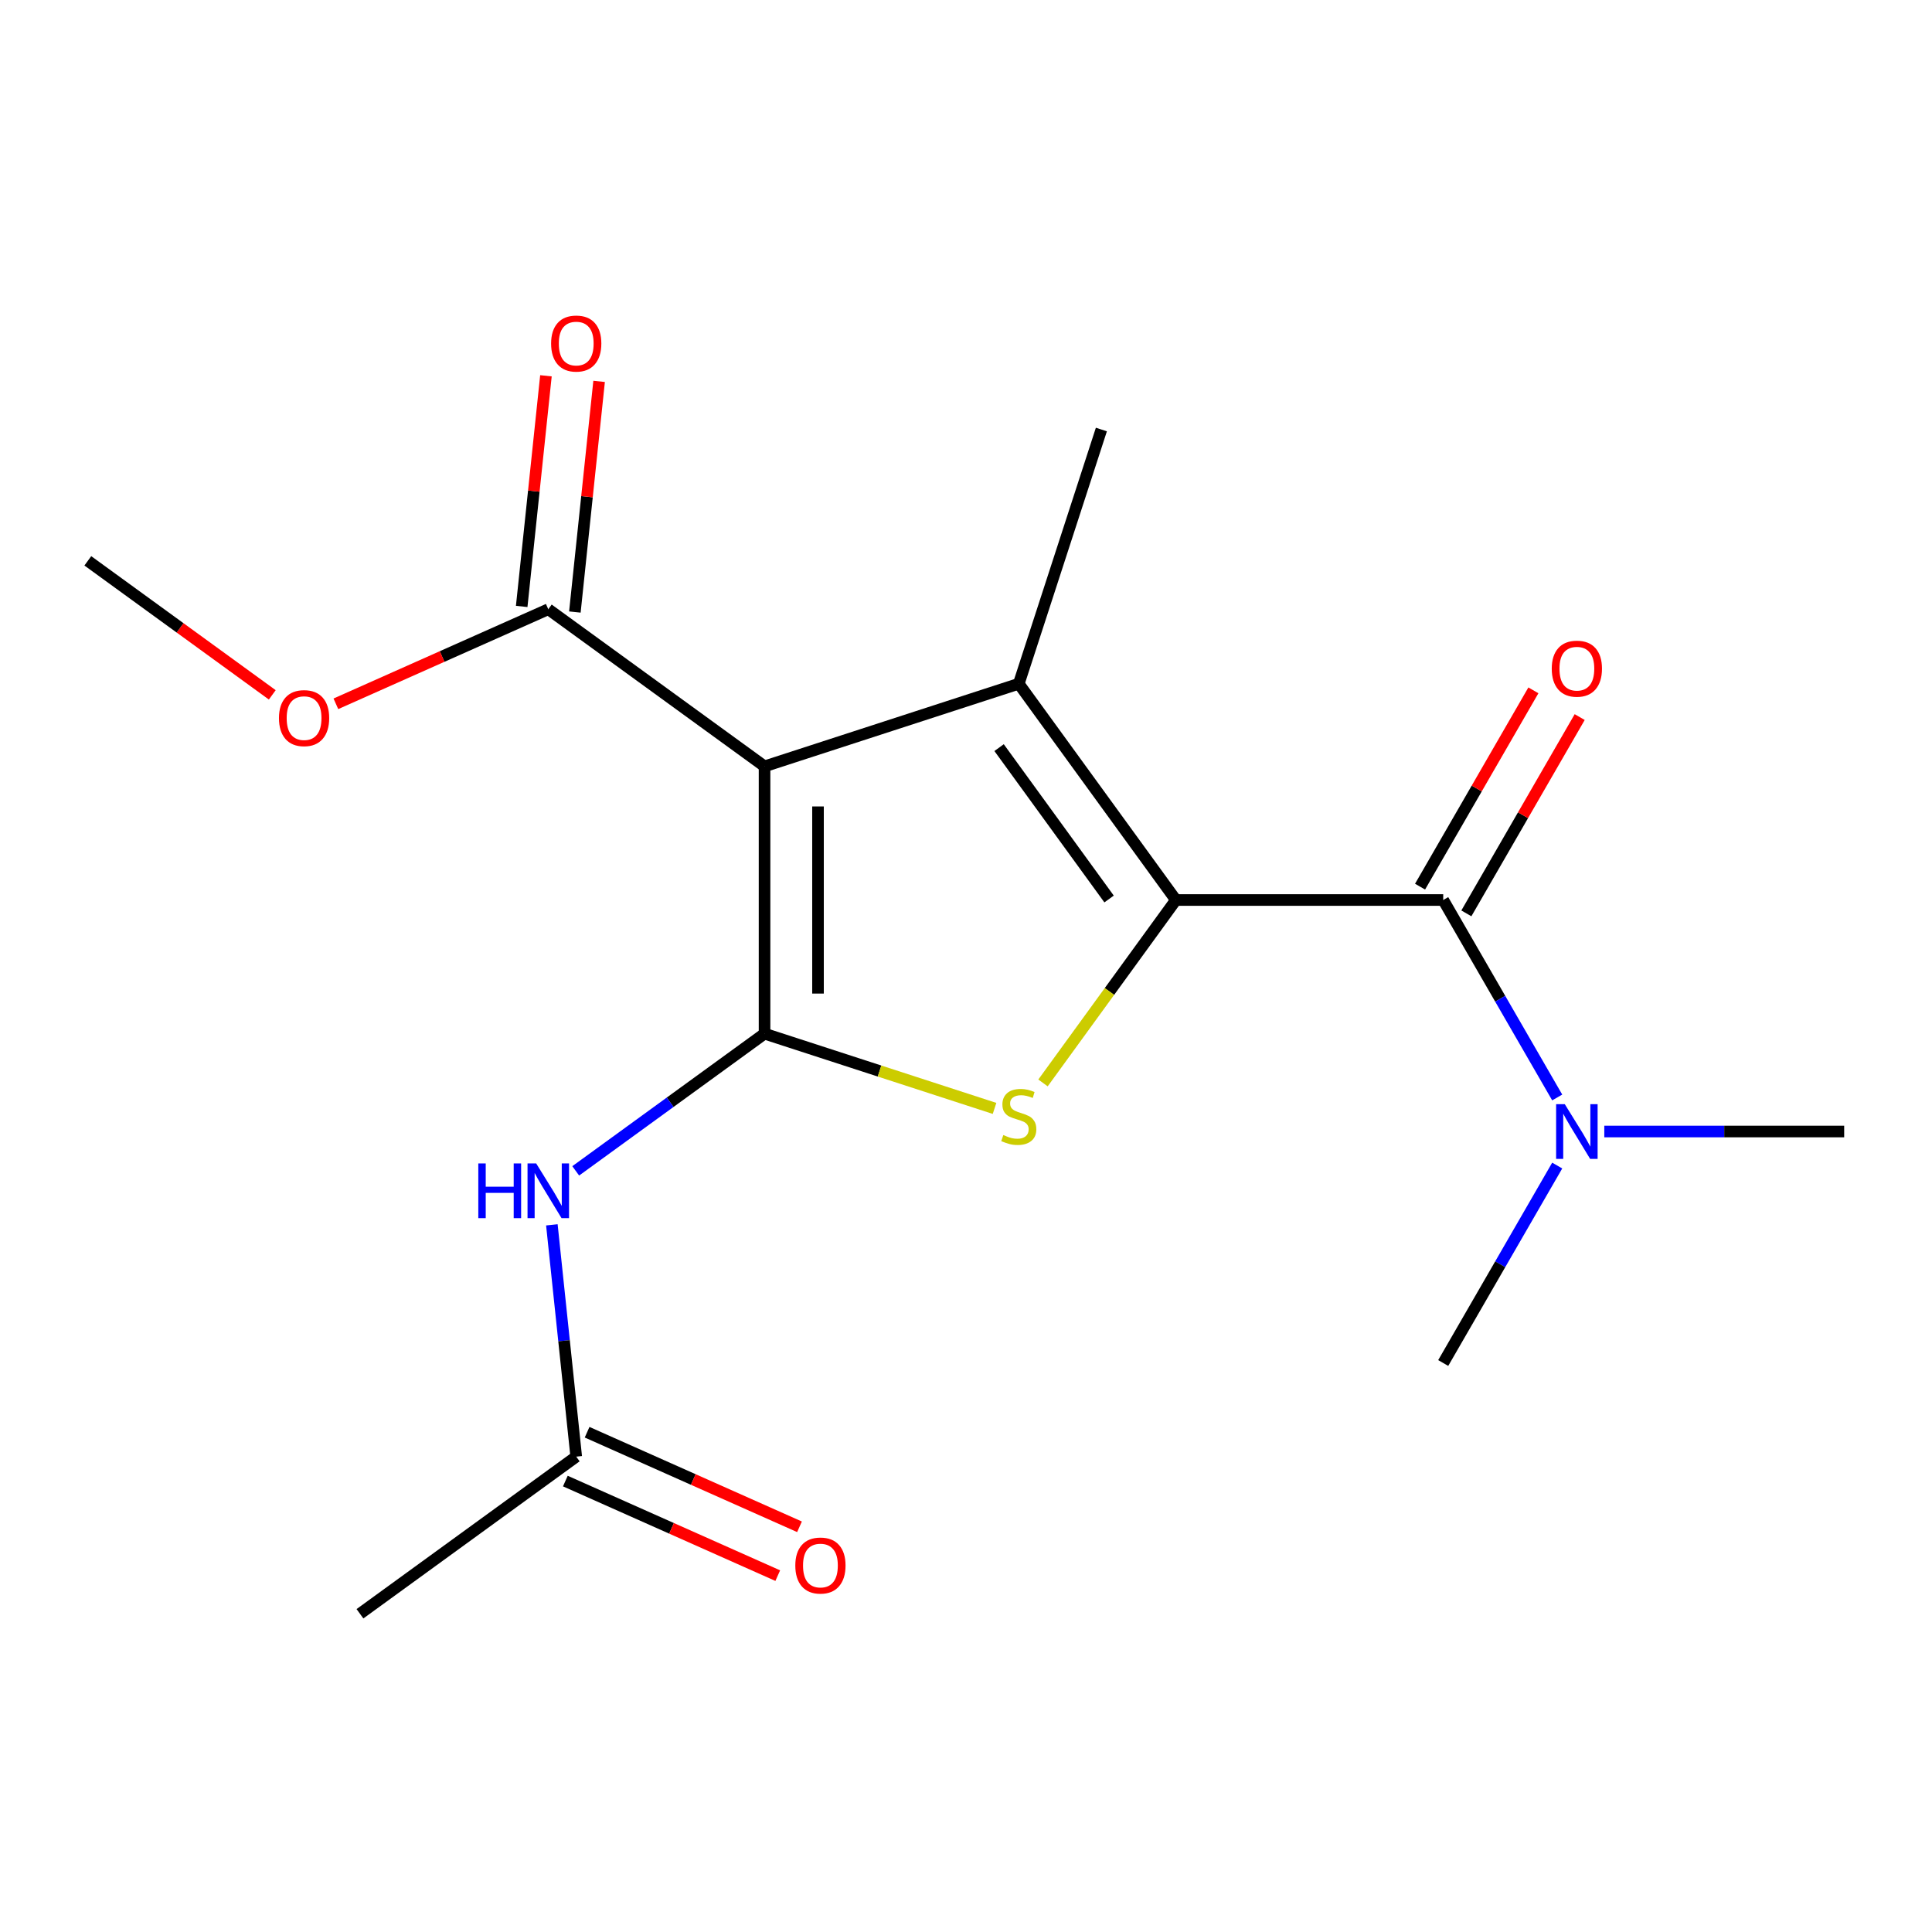 <?xml version='1.0' encoding='iso-8859-1'?>
<svg version='1.1' baseProfile='full'
              xmlns='http://www.w3.org/2000/svg'
                      xmlns:rdkit='http://www.rdkit.org/xml'
                      xmlns:xlink='http://www.w3.org/1999/xlink'
                  xml:space='preserve'
width='1000px' height='1000px' viewBox='0 0 1000 1000'>
<!-- END OF HEADER -->
<rect style='opacity:1.0;fill:#FFFFFF;stroke:none' width='1000' height='1000' x='0' y='0'> </rect>
<path class='bond-2' d='M 608.643,465.846 L 527.316,353.909' style='fill:none;fill-rule:evenodd;stroke:#000000;stroke-width:6px;stroke-linecap:butt;stroke-linejoin:miter;stroke-opacity:1' />
<path class='bond-2' d='M 574.056,465.321 L 517.128,386.965' style='fill:none;fill-rule:evenodd;stroke:#000000;stroke-width:6px;stroke-linecap:butt;stroke-linejoin:miter;stroke-opacity:1' />
<path class='bond-3' d='M 608.643,465.846 L 574.249,513.185' style='fill:none;fill-rule:evenodd;stroke:#000000;stroke-width:6px;stroke-linecap:butt;stroke-linejoin:miter;stroke-opacity:1' />
<path class='bond-3' d='M 574.249,513.185 L 539.855,560.524' style='fill:none;fill-rule:evenodd;stroke:#CCCC00;stroke-width:6px;stroke-linecap:butt;stroke-linejoin:miter;stroke-opacity:1' />
<path class='bond-4' d='M 608.643,465.846 L 747.004,465.846' style='fill:none;fill-rule:evenodd;stroke:#000000;stroke-width:6px;stroke-linecap:butt;stroke-linejoin:miter;stroke-opacity:1' />
<path class='bond-0' d='M 395.727,535.026 L 455.252,554.367' style='fill:none;fill-rule:evenodd;stroke:#000000;stroke-width:6px;stroke-linecap:butt;stroke-linejoin:miter;stroke-opacity:1' />
<path class='bond-0' d='M 455.252,554.367 L 514.777,573.708' style='fill:none;fill-rule:evenodd;stroke:#CCCC00;stroke-width:6px;stroke-linecap:butt;stroke-linejoin:miter;stroke-opacity:1' />
<path class='bond-5' d='M 395.727,535.026 L 346.858,570.532' style='fill:none;fill-rule:evenodd;stroke:#000000;stroke-width:6px;stroke-linecap:butt;stroke-linejoin:miter;stroke-opacity:1' />
<path class='bond-5' d='M 346.858,570.532 L 297.989,606.037' style='fill:none;fill-rule:evenodd;stroke:#0000FF;stroke-width:6px;stroke-linecap:butt;stroke-linejoin:miter;stroke-opacity:1' />
<path class='bond-18' d='M 395.727,535.026 L 395.727,396.665' style='fill:none;fill-rule:evenodd;stroke:#000000;stroke-width:6px;stroke-linecap:butt;stroke-linejoin:miter;stroke-opacity:1' />
<path class='bond-18' d='M 423.399,514.272 L 423.399,417.419' style='fill:none;fill-rule:evenodd;stroke:#000000;stroke-width:6px;stroke-linecap:butt;stroke-linejoin:miter;stroke-opacity:1' />
<path class='bond-1' d='M 395.727,396.665 L 527.316,353.909' style='fill:none;fill-rule:evenodd;stroke:#000000;stroke-width:6px;stroke-linecap:butt;stroke-linejoin:miter;stroke-opacity:1' />
<path class='bond-6' d='M 395.727,396.665 L 283.79,315.339' style='fill:none;fill-rule:evenodd;stroke:#000000;stroke-width:6px;stroke-linecap:butt;stroke-linejoin:miter;stroke-opacity:1' />
<path class='bond-12' d='M 527.316,353.909 L 570.072,222.32' style='fill:none;fill-rule:evenodd;stroke:#000000;stroke-width:6px;stroke-linecap:butt;stroke-linejoin:miter;stroke-opacity:1' />
<path class='bond-8' d='M 747.004,465.846 L 776.508,516.948' style='fill:none;fill-rule:evenodd;stroke:#000000;stroke-width:6px;stroke-linecap:butt;stroke-linejoin:miter;stroke-opacity:1' />
<path class='bond-8' d='M 776.508,516.948 L 806.012,568.051' style='fill:none;fill-rule:evenodd;stroke:#0000FF;stroke-width:6px;stroke-linecap:butt;stroke-linejoin:miter;stroke-opacity:1' />
<path class='bond-9' d='M 758.986,472.764 L 788.317,421.961' style='fill:none;fill-rule:evenodd;stroke:#000000;stroke-width:6px;stroke-linecap:butt;stroke-linejoin:miter;stroke-opacity:1' />
<path class='bond-9' d='M 788.317,421.961 L 817.648,371.159' style='fill:none;fill-rule:evenodd;stroke:#FF0000;stroke-width:6px;stroke-linecap:butt;stroke-linejoin:miter;stroke-opacity:1' />
<path class='bond-9' d='M 735.021,458.928 L 764.352,408.125' style='fill:none;fill-rule:evenodd;stroke:#000000;stroke-width:6px;stroke-linecap:butt;stroke-linejoin:miter;stroke-opacity:1' />
<path class='bond-9' d='M 764.352,408.125 L 793.683,357.322' style='fill:none;fill-rule:evenodd;stroke:#FF0000;stroke-width:6px;stroke-linecap:butt;stroke-linejoin:miter;stroke-opacity:1' />
<path class='bond-7' d='M 285.642,633.972 L 291.947,693.964' style='fill:none;fill-rule:evenodd;stroke:#0000FF;stroke-width:6px;stroke-linecap:butt;stroke-linejoin:miter;stroke-opacity:1' />
<path class='bond-7' d='M 291.947,693.964 L 298.253,753.956' style='fill:none;fill-rule:evenodd;stroke:#000000;stroke-width:6px;stroke-linecap:butt;stroke-linejoin:miter;stroke-opacity:1' />
<path class='bond-10' d='M 297.551,316.785 L 303.824,257.093' style='fill:none;fill-rule:evenodd;stroke:#000000;stroke-width:6px;stroke-linecap:butt;stroke-linejoin:miter;stroke-opacity:1' />
<path class='bond-10' d='M 303.824,257.093 L 310.098,197.401' style='fill:none;fill-rule:evenodd;stroke:#FF0000;stroke-width:6px;stroke-linecap:butt;stroke-linejoin:miter;stroke-opacity:1' />
<path class='bond-10' d='M 270.03,313.892 L 276.304,254.2' style='fill:none;fill-rule:evenodd;stroke:#000000;stroke-width:6px;stroke-linecap:butt;stroke-linejoin:miter;stroke-opacity:1' />
<path class='bond-10' d='M 276.304,254.2 L 282.578,194.508' style='fill:none;fill-rule:evenodd;stroke:#FF0000;stroke-width:6px;stroke-linecap:butt;stroke-linejoin:miter;stroke-opacity:1' />
<path class='bond-13' d='M 283.79,315.339 L 228.82,339.813' style='fill:none;fill-rule:evenodd;stroke:#000000;stroke-width:6px;stroke-linecap:butt;stroke-linejoin:miter;stroke-opacity:1' />
<path class='bond-13' d='M 228.82,339.813 L 173.85,364.287' style='fill:none;fill-rule:evenodd;stroke:#FF0000;stroke-width:6px;stroke-linecap:butt;stroke-linejoin:miter;stroke-opacity:1' />
<path class='bond-11' d='M 292.625,766.596 L 347.595,791.07' style='fill:none;fill-rule:evenodd;stroke:#000000;stroke-width:6px;stroke-linecap:butt;stroke-linejoin:miter;stroke-opacity:1' />
<path class='bond-11' d='M 347.595,791.07 L 402.565,815.545' style='fill:none;fill-rule:evenodd;stroke:#FF0000;stroke-width:6px;stroke-linecap:butt;stroke-linejoin:miter;stroke-opacity:1' />
<path class='bond-11' d='M 303.881,741.316 L 358.851,765.79' style='fill:none;fill-rule:evenodd;stroke:#000000;stroke-width:6px;stroke-linecap:butt;stroke-linejoin:miter;stroke-opacity:1' />
<path class='bond-11' d='M 358.851,765.79 L 413.821,790.265' style='fill:none;fill-rule:evenodd;stroke:#FF0000;stroke-width:6px;stroke-linecap:butt;stroke-linejoin:miter;stroke-opacity:1' />
<path class='bond-14' d='M 298.253,753.956 L 186.316,835.283' style='fill:none;fill-rule:evenodd;stroke:#000000;stroke-width:6px;stroke-linecap:butt;stroke-linejoin:miter;stroke-opacity:1' />
<path class='bond-15' d='M 830.383,585.67 L 892.464,585.67' style='fill:none;fill-rule:evenodd;stroke:#0000FF;stroke-width:6px;stroke-linecap:butt;stroke-linejoin:miter;stroke-opacity:1' />
<path class='bond-15' d='M 892.464,585.67 L 954.545,585.67' style='fill:none;fill-rule:evenodd;stroke:#000000;stroke-width:6px;stroke-linecap:butt;stroke-linejoin:miter;stroke-opacity:1' />
<path class='bond-16' d='M 806.012,603.289 L 776.508,654.392' style='fill:none;fill-rule:evenodd;stroke:#0000FF;stroke-width:6px;stroke-linecap:butt;stroke-linejoin:miter;stroke-opacity:1' />
<path class='bond-16' d='M 776.508,654.392 L 747.004,705.494' style='fill:none;fill-rule:evenodd;stroke:#000000;stroke-width:6px;stroke-linecap:butt;stroke-linejoin:miter;stroke-opacity:1' />
<path class='bond-17' d='M 140.932,359.657 L 93.193,324.973' style='fill:none;fill-rule:evenodd;stroke:#FF0000;stroke-width:6px;stroke-linecap:butt;stroke-linejoin:miter;stroke-opacity:1' />
<path class='bond-17' d='M 93.193,324.973 L 45.455,290.288' style='fill:none;fill-rule:evenodd;stroke:#000000;stroke-width:6px;stroke-linecap:butt;stroke-linejoin:miter;stroke-opacity:1' />
<path  class='atom-4' d='M 519.316 587.502
Q 519.636 587.622, 520.956 588.182
Q 522.276 588.742, 523.716 589.102
Q 525.196 589.422, 526.636 589.422
Q 529.316 589.422, 530.876 588.142
Q 532.436 586.822, 532.436 584.542
Q 532.436 582.982, 531.636 582.022
Q 530.876 581.062, 529.676 580.542
Q 528.476 580.022, 526.476 579.422
Q 523.956 578.662, 522.436 577.942
Q 520.956 577.222, 519.876 575.702
Q 518.836 574.182, 518.836 571.622
Q 518.836 568.062, 521.236 565.862
Q 523.676 563.662, 528.476 563.662
Q 531.756 563.662, 535.476 565.222
L 534.556 568.302
Q 531.156 566.902, 528.596 566.902
Q 525.836 566.902, 524.316 568.062
Q 522.796 569.182, 522.836 571.142
Q 522.836 572.662, 523.596 573.582
Q 524.396 574.502, 525.516 575.022
Q 526.676 575.542, 528.596 576.142
Q 531.156 576.942, 532.676 577.742
Q 534.196 578.542, 535.276 580.182
Q 536.396 581.782, 536.396 584.542
Q 536.396 588.462, 533.756 590.582
Q 531.156 592.662, 526.796 592.662
Q 524.276 592.662, 522.356 592.102
Q 520.476 591.582, 518.236 590.662
L 519.316 587.502
' fill='#CCCC00'/>
<path  class='atom-6' d='M 247.57 602.193
L 251.41 602.193
L 251.41 614.233
L 265.89 614.233
L 265.89 602.193
L 269.73 602.193
L 269.73 630.513
L 265.89 630.513
L 265.89 617.433
L 251.41 617.433
L 251.41 630.513
L 247.57 630.513
L 247.57 602.193
' fill='#0000FF'/>
<path  class='atom-6' d='M 277.53 602.193
L 286.81 617.193
Q 287.73 618.673, 289.21 621.353
Q 290.69 624.033, 290.77 624.193
L 290.77 602.193
L 294.53 602.193
L 294.53 630.513
L 290.65 630.513
L 280.69 614.113
Q 279.53 612.193, 278.29 609.993
Q 277.09 607.793, 276.73 607.113
L 276.73 630.513
L 273.05 630.513
L 273.05 602.193
L 277.53 602.193
' fill='#0000FF'/>
<path  class='atom-9' d='M 809.924 571.51
L 819.204 586.51
Q 820.124 587.99, 821.604 590.67
Q 823.084 593.35, 823.164 593.51
L 823.164 571.51
L 826.924 571.51
L 826.924 599.83
L 823.044 599.83
L 813.084 583.43
Q 811.924 581.51, 810.684 579.31
Q 809.484 577.11, 809.124 576.43
L 809.124 599.83
L 805.444 599.83
L 805.444 571.51
L 809.924 571.51
' fill='#0000FF'/>
<path  class='atom-10' d='M 803.184 346.102
Q 803.184 339.302, 806.544 335.502
Q 809.904 331.702, 816.184 331.702
Q 822.464 331.702, 825.824 335.502
Q 829.184 339.302, 829.184 346.102
Q 829.184 352.982, 825.784 356.902
Q 822.384 360.782, 816.184 360.782
Q 809.944 360.782, 806.544 356.902
Q 803.184 353.022, 803.184 346.102
M 816.184 357.582
Q 820.504 357.582, 822.824 354.702
Q 825.184 351.782, 825.184 346.102
Q 825.184 340.542, 822.824 337.742
Q 820.504 334.902, 816.184 334.902
Q 811.864 334.902, 809.504 337.702
Q 807.184 340.502, 807.184 346.102
Q 807.184 351.822, 809.504 354.702
Q 811.864 357.582, 816.184 357.582
' fill='#FF0000'/>
<path  class='atom-11' d='M 285.253 177.815
Q 285.253 171.015, 288.613 167.215
Q 291.973 163.415, 298.253 163.415
Q 304.533 163.415, 307.893 167.215
Q 311.253 171.015, 311.253 177.815
Q 311.253 184.695, 307.853 188.615
Q 304.453 192.495, 298.253 192.495
Q 292.013 192.495, 288.613 188.615
Q 285.253 184.735, 285.253 177.815
M 298.253 189.295
Q 302.573 189.295, 304.893 186.415
Q 307.253 183.495, 307.253 177.815
Q 307.253 172.255, 304.893 169.455
Q 302.573 166.615, 298.253 166.615
Q 293.933 166.615, 291.573 169.415
Q 289.253 172.215, 289.253 177.815
Q 289.253 183.535, 291.573 186.415
Q 293.933 189.295, 298.253 189.295
' fill='#FF0000'/>
<path  class='atom-12' d='M 411.652 810.313
Q 411.652 803.513, 415.012 799.713
Q 418.372 795.913, 424.652 795.913
Q 430.932 795.913, 434.292 799.713
Q 437.652 803.513, 437.652 810.313
Q 437.652 817.193, 434.252 821.113
Q 430.852 824.993, 424.652 824.993
Q 418.412 824.993, 415.012 821.113
Q 411.652 817.233, 411.652 810.313
M 424.652 821.793
Q 428.972 821.793, 431.292 818.913
Q 433.652 815.993, 433.652 810.313
Q 433.652 804.753, 431.292 801.953
Q 428.972 799.113, 424.652 799.113
Q 420.332 799.113, 417.972 801.913
Q 415.652 804.713, 415.652 810.313
Q 415.652 816.033, 417.972 818.913
Q 420.332 821.793, 424.652 821.793
' fill='#FF0000'/>
<path  class='atom-14' d='M 144.391 371.695
Q 144.391 364.895, 147.751 361.095
Q 151.111 357.295, 157.391 357.295
Q 163.671 357.295, 167.031 361.095
Q 170.391 364.895, 170.391 371.695
Q 170.391 378.575, 166.991 382.495
Q 163.591 386.375, 157.391 386.375
Q 151.151 386.375, 147.751 382.495
Q 144.391 378.615, 144.391 371.695
M 157.391 383.175
Q 161.711 383.175, 164.031 380.295
Q 166.391 377.375, 166.391 371.695
Q 166.391 366.135, 164.031 363.335
Q 161.711 360.495, 157.391 360.495
Q 153.071 360.495, 150.711 363.295
Q 148.391 366.095, 148.391 371.695
Q 148.391 377.415, 150.711 380.295
Q 153.071 383.175, 157.391 383.175
' fill='#FF0000'/>
</svg>
